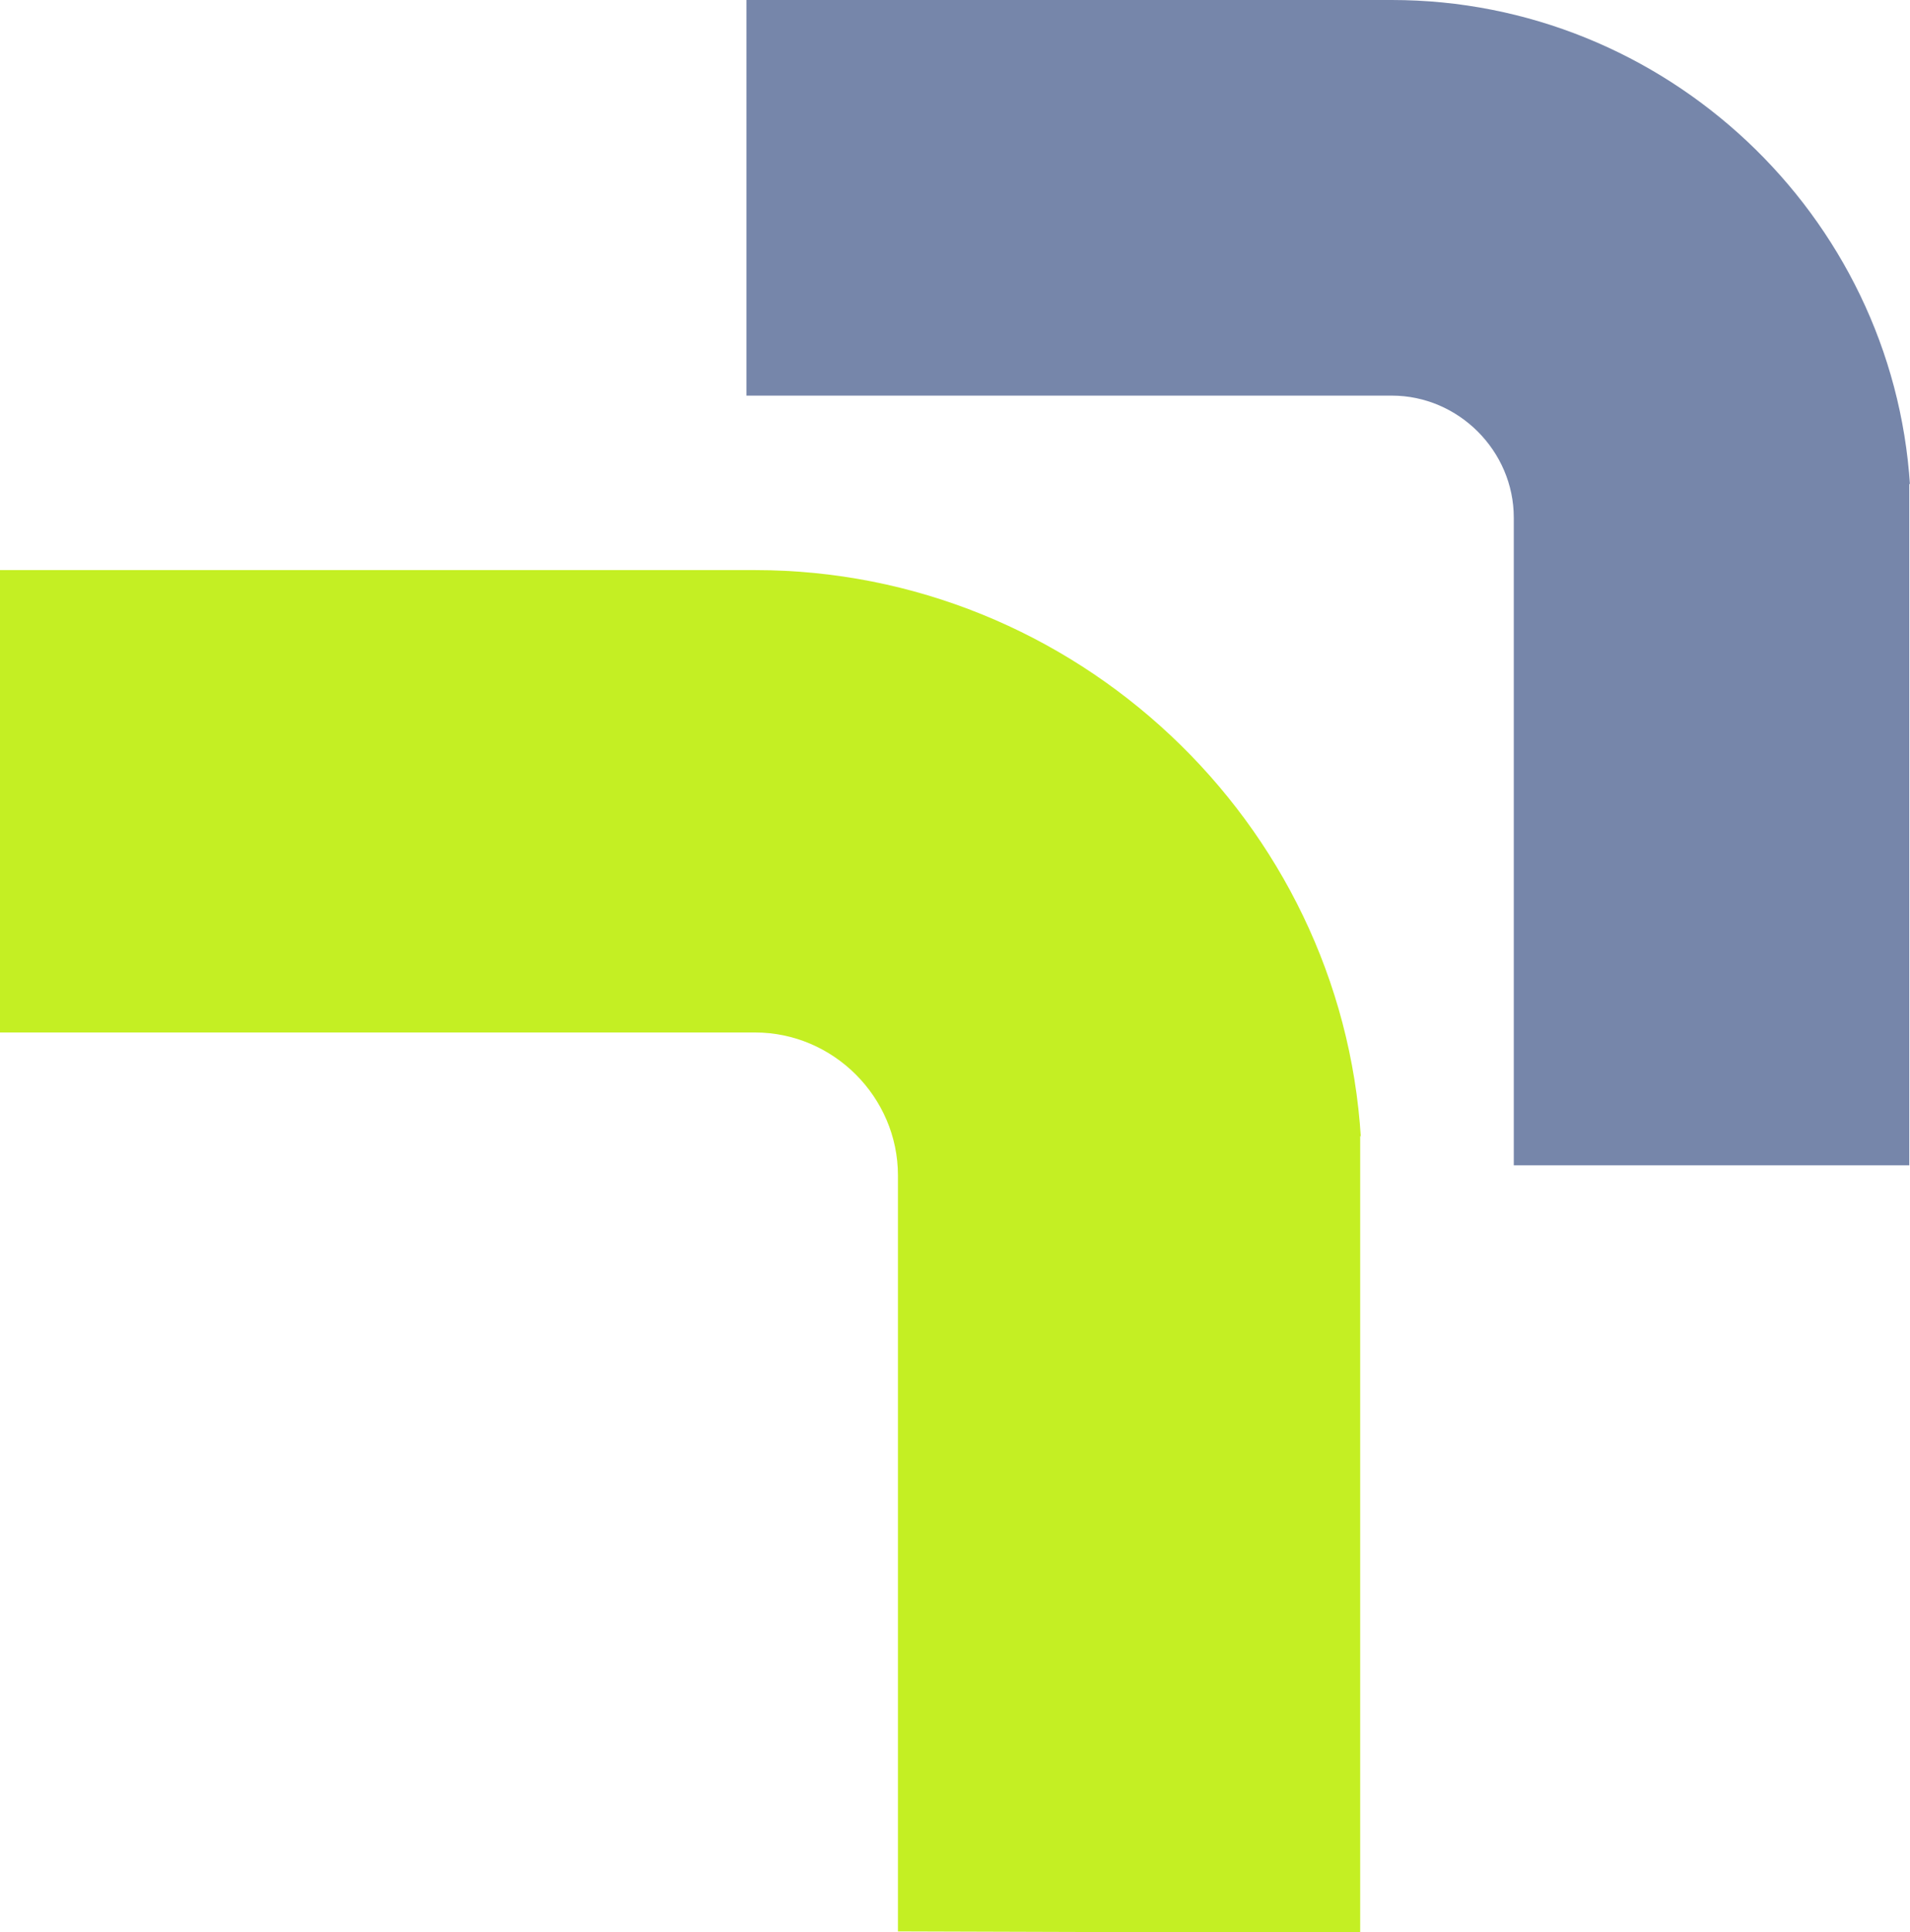 <?xml version="1.0" encoding="UTF-8"?>
<svg xmlns="http://www.w3.org/2000/svg" version="1.1" viewBox="0 0 266.1 269.1">
  <defs>
    <style>
      .cls-1 {
        fill: #c4ef23;
      }

      .cls-2 {
        fill: #7686aa;
      }
    </style>
  </defs>
  <!-- Generator: Adobe Illustrator 28.7.8, SVG Export Plug-In . SVG Version: 1.2.0 Build 200)  -->
  <g>
    <g id="Layer_1">
      <g>
        <path class="cls-2" d="M266,67.4v94.9h-55.1v-90.2c0-9.3-7.7-17-17-17h-89.9V0h89.9c38.1,0,69.8,29.9,72.2,67.6v-.2Z"/>
        <path class="cls-1" d="M189.5,158.2v111l-64.4-.2v-105.3c0-10.9-9-19.9-19.9-19.9H0v-64.4h105.2c44.5,0,81.7,35,84.4,79.1v-.2Z"/>
      </g>
    </g>
  </g>
</svg>